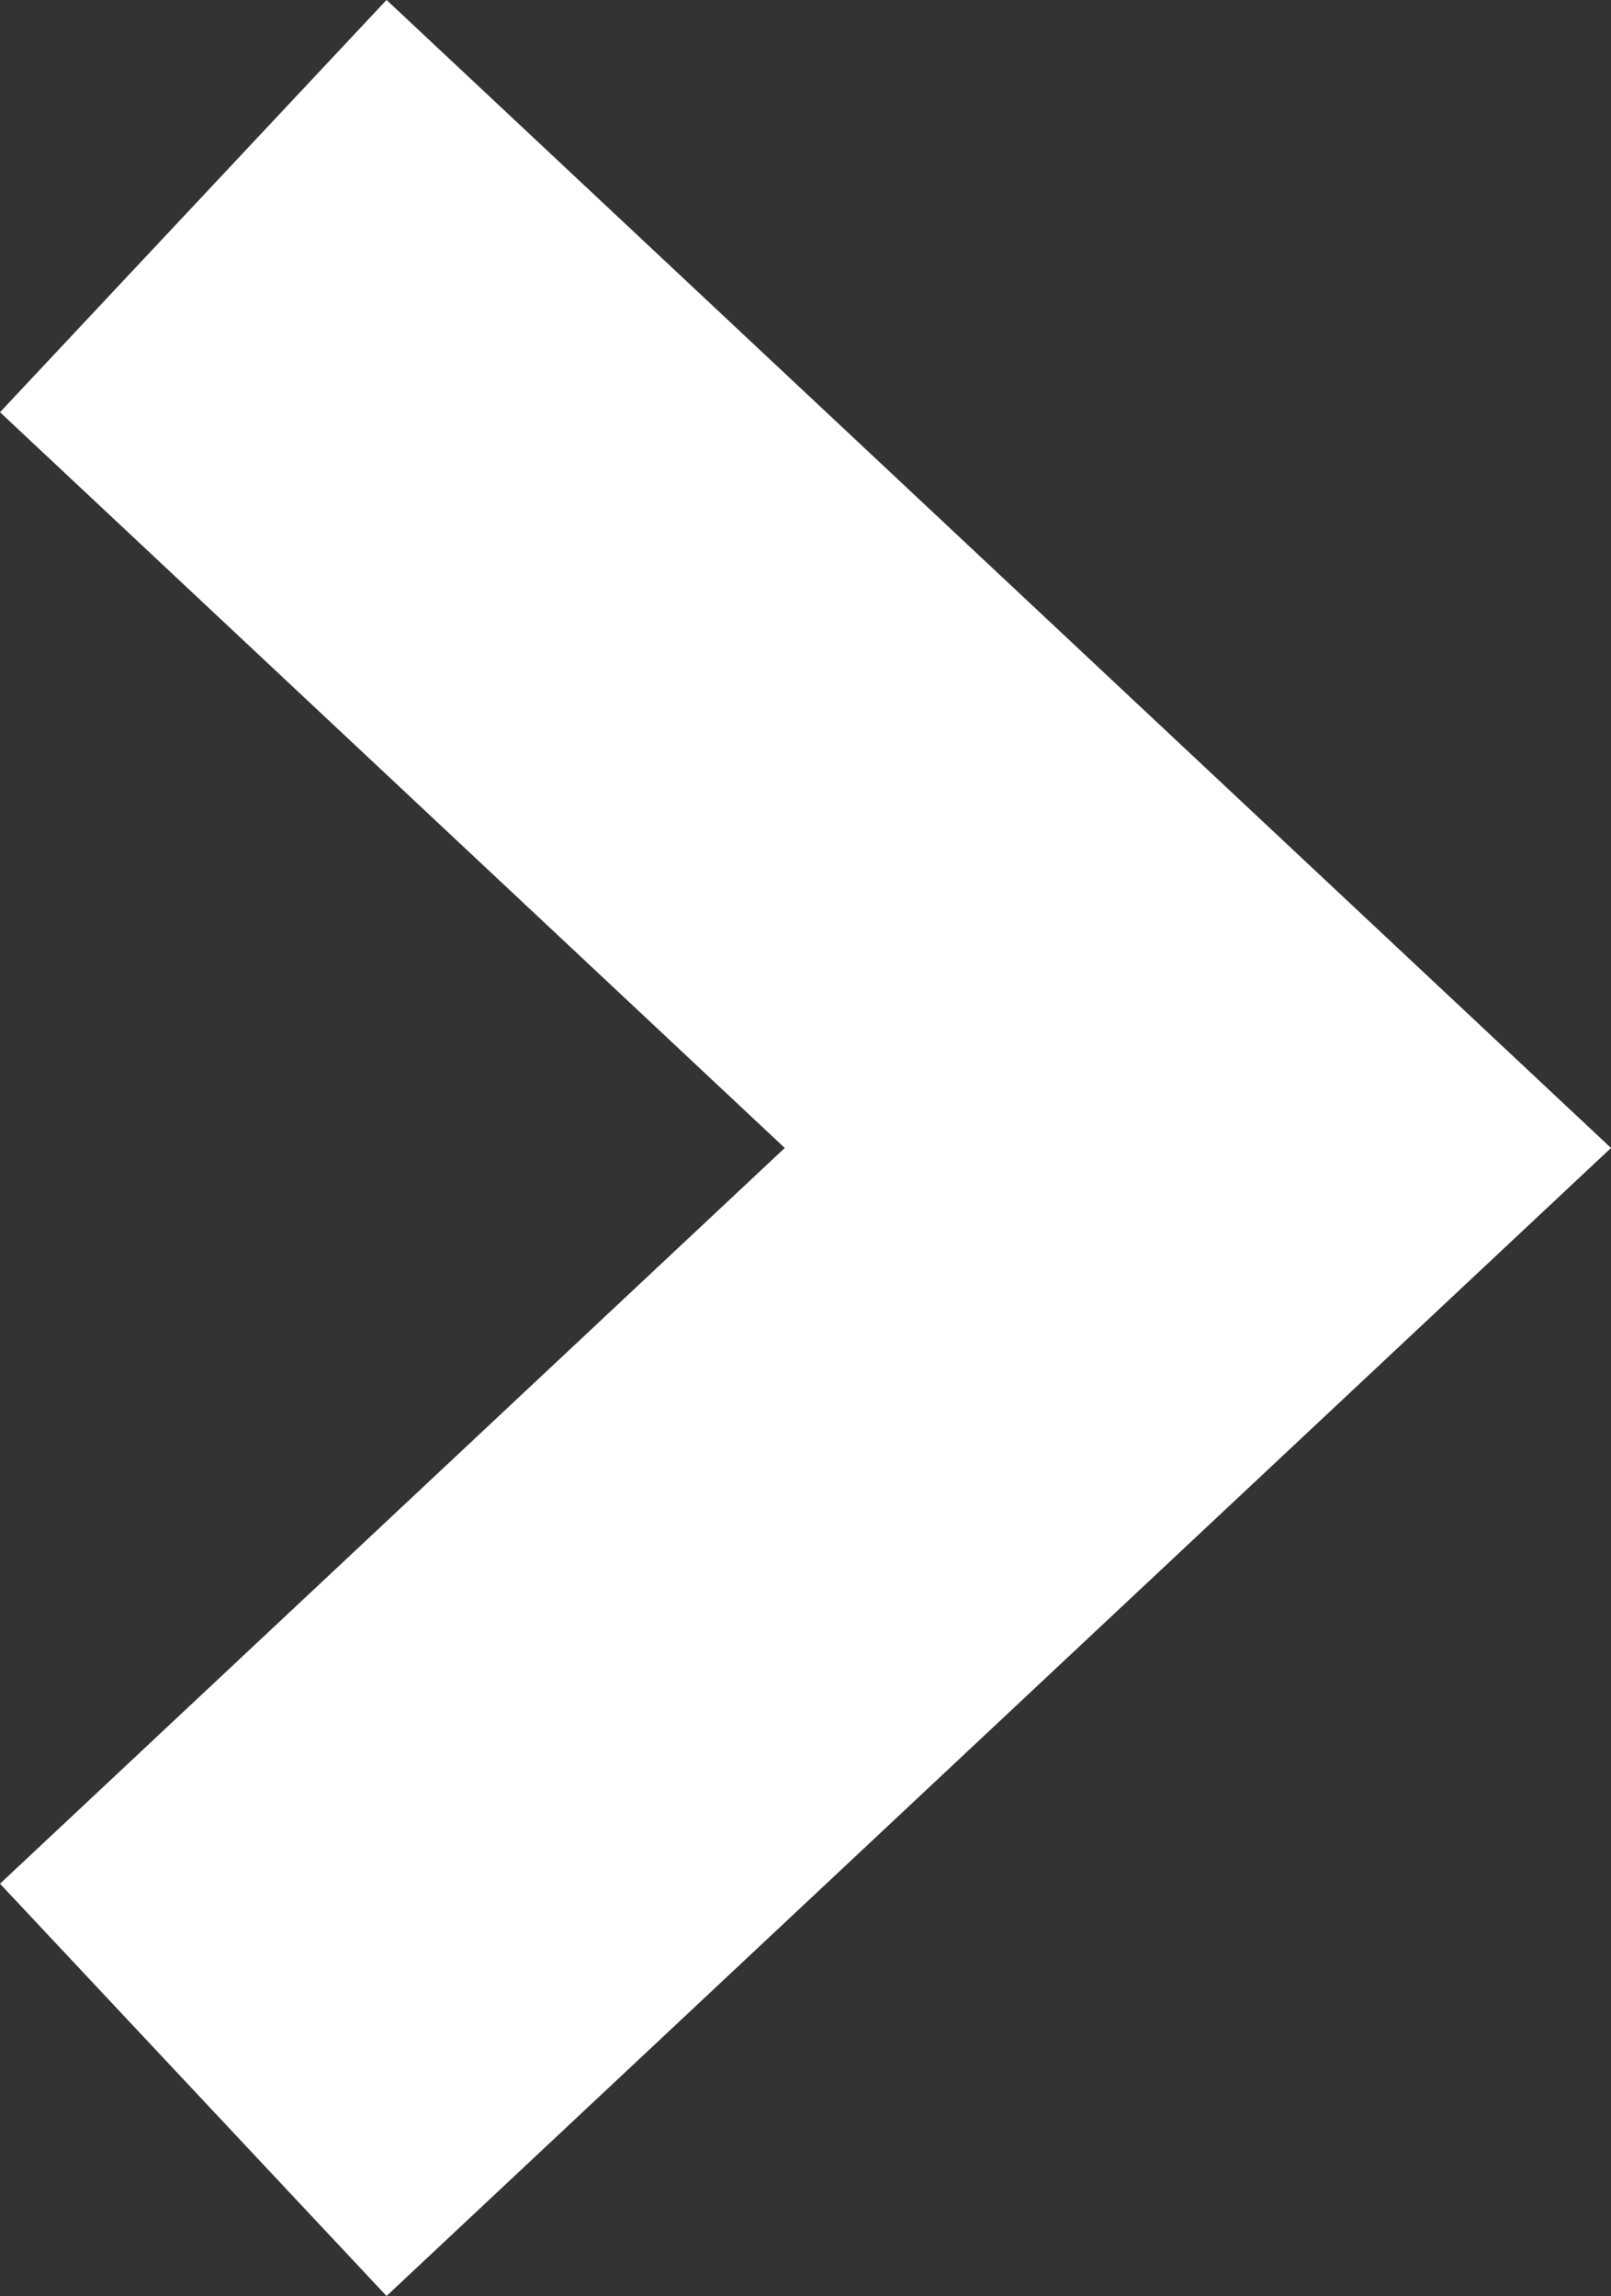 <svg xmlns="http://www.w3.org/2000/svg" width="8.552" height="12.189" viewBox="0 0 8.552 12.189">
  <rect x="0" y="0" width="8.552" height="12.189" fill="#333333" stroke="none"/>
  <path id="Path_2_Copy" data-name="Path 2 Copy" d="M5.333,0,0,5l5.333,5" transform="translate(6.359 11.094) rotate(180)" fill="none" stroke="#fff" stroke-miterlimit="10" stroke-width="3"/>
</svg>
